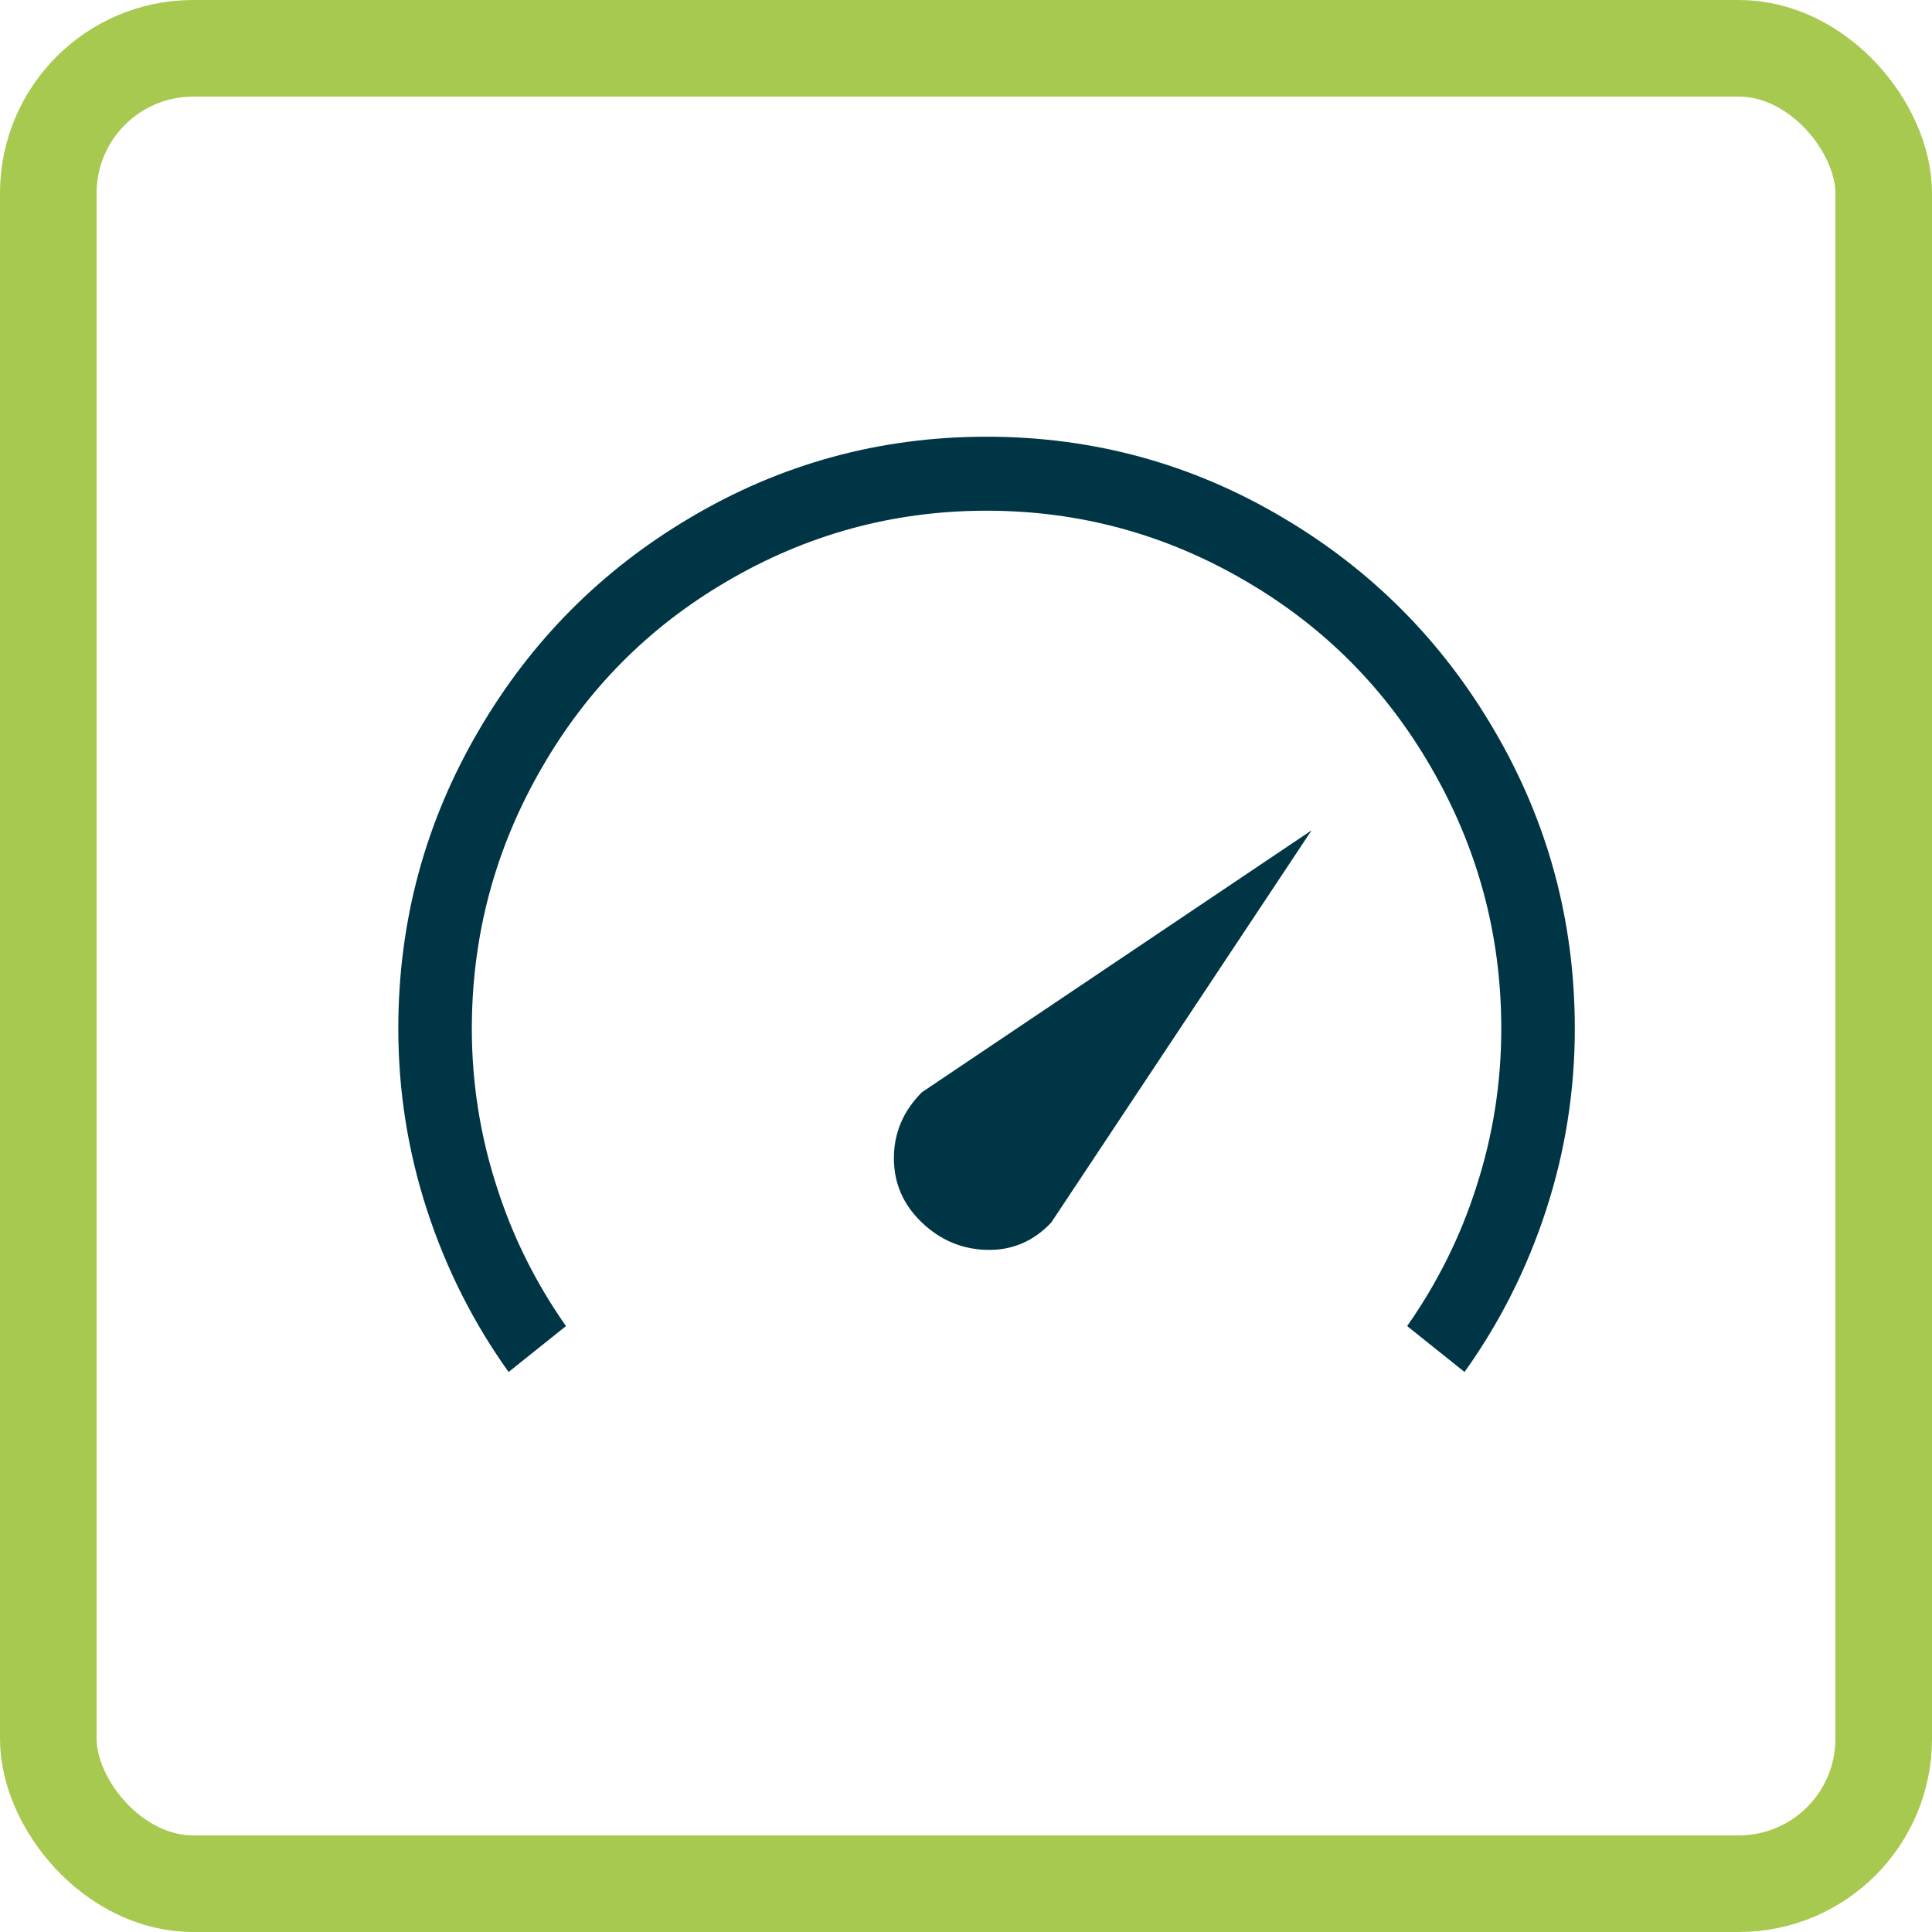 <svg width="100" height="100" viewBox="0 0 100 100" fill="none" xmlns="http://www.w3.org/2000/svg">
<rect x="2.5" y="2.5" width="95" height="95" rx="7.5" stroke="#A7C94F" stroke-width="5"/>
<path d="M51.064 22.604C45.533 22.604 40.407 24.008 35.688 26.817C31.121 29.523 27.492 33.174 24.803 37.77C22.012 42.519 20.616 47.676 20.616 53.242C20.616 56.459 21.111 59.587 22.1 62.626C23.09 65.664 24.498 68.46 26.325 71.013L29.294 68.638C27.721 66.391 26.528 63.991 25.716 61.438C24.853 58.783 24.422 56.051 24.422 53.242C24.422 48.391 25.64 43.872 28.076 39.685C30.41 35.651 33.582 32.459 37.591 30.111C41.752 27.66 46.243 26.434 51.064 26.434C55.885 26.434 60.376 27.66 64.537 30.111C68.546 32.459 71.718 35.651 74.052 39.685C76.488 43.872 77.706 48.391 77.706 53.242C77.706 56.051 77.275 58.783 76.412 61.438C75.6 63.991 74.407 66.391 72.834 68.638L75.803 71.013C77.63 68.46 79.038 65.664 80.028 62.626C81.017 59.587 81.512 56.459 81.512 53.242C81.512 47.676 80.117 42.519 77.325 37.77C74.636 33.174 71.007 29.523 66.44 26.817C61.721 24.008 56.595 22.604 51.064 22.604ZM67.886 42.979L47.715 56.536C46.751 57.506 46.268 58.642 46.268 59.945C46.268 61.247 46.751 62.357 47.715 63.276C48.679 64.196 49.808 64.668 51.102 64.694C52.396 64.719 53.5 64.247 54.413 63.276L67.886 42.979Z" fill="#003545"/>
</svg>
